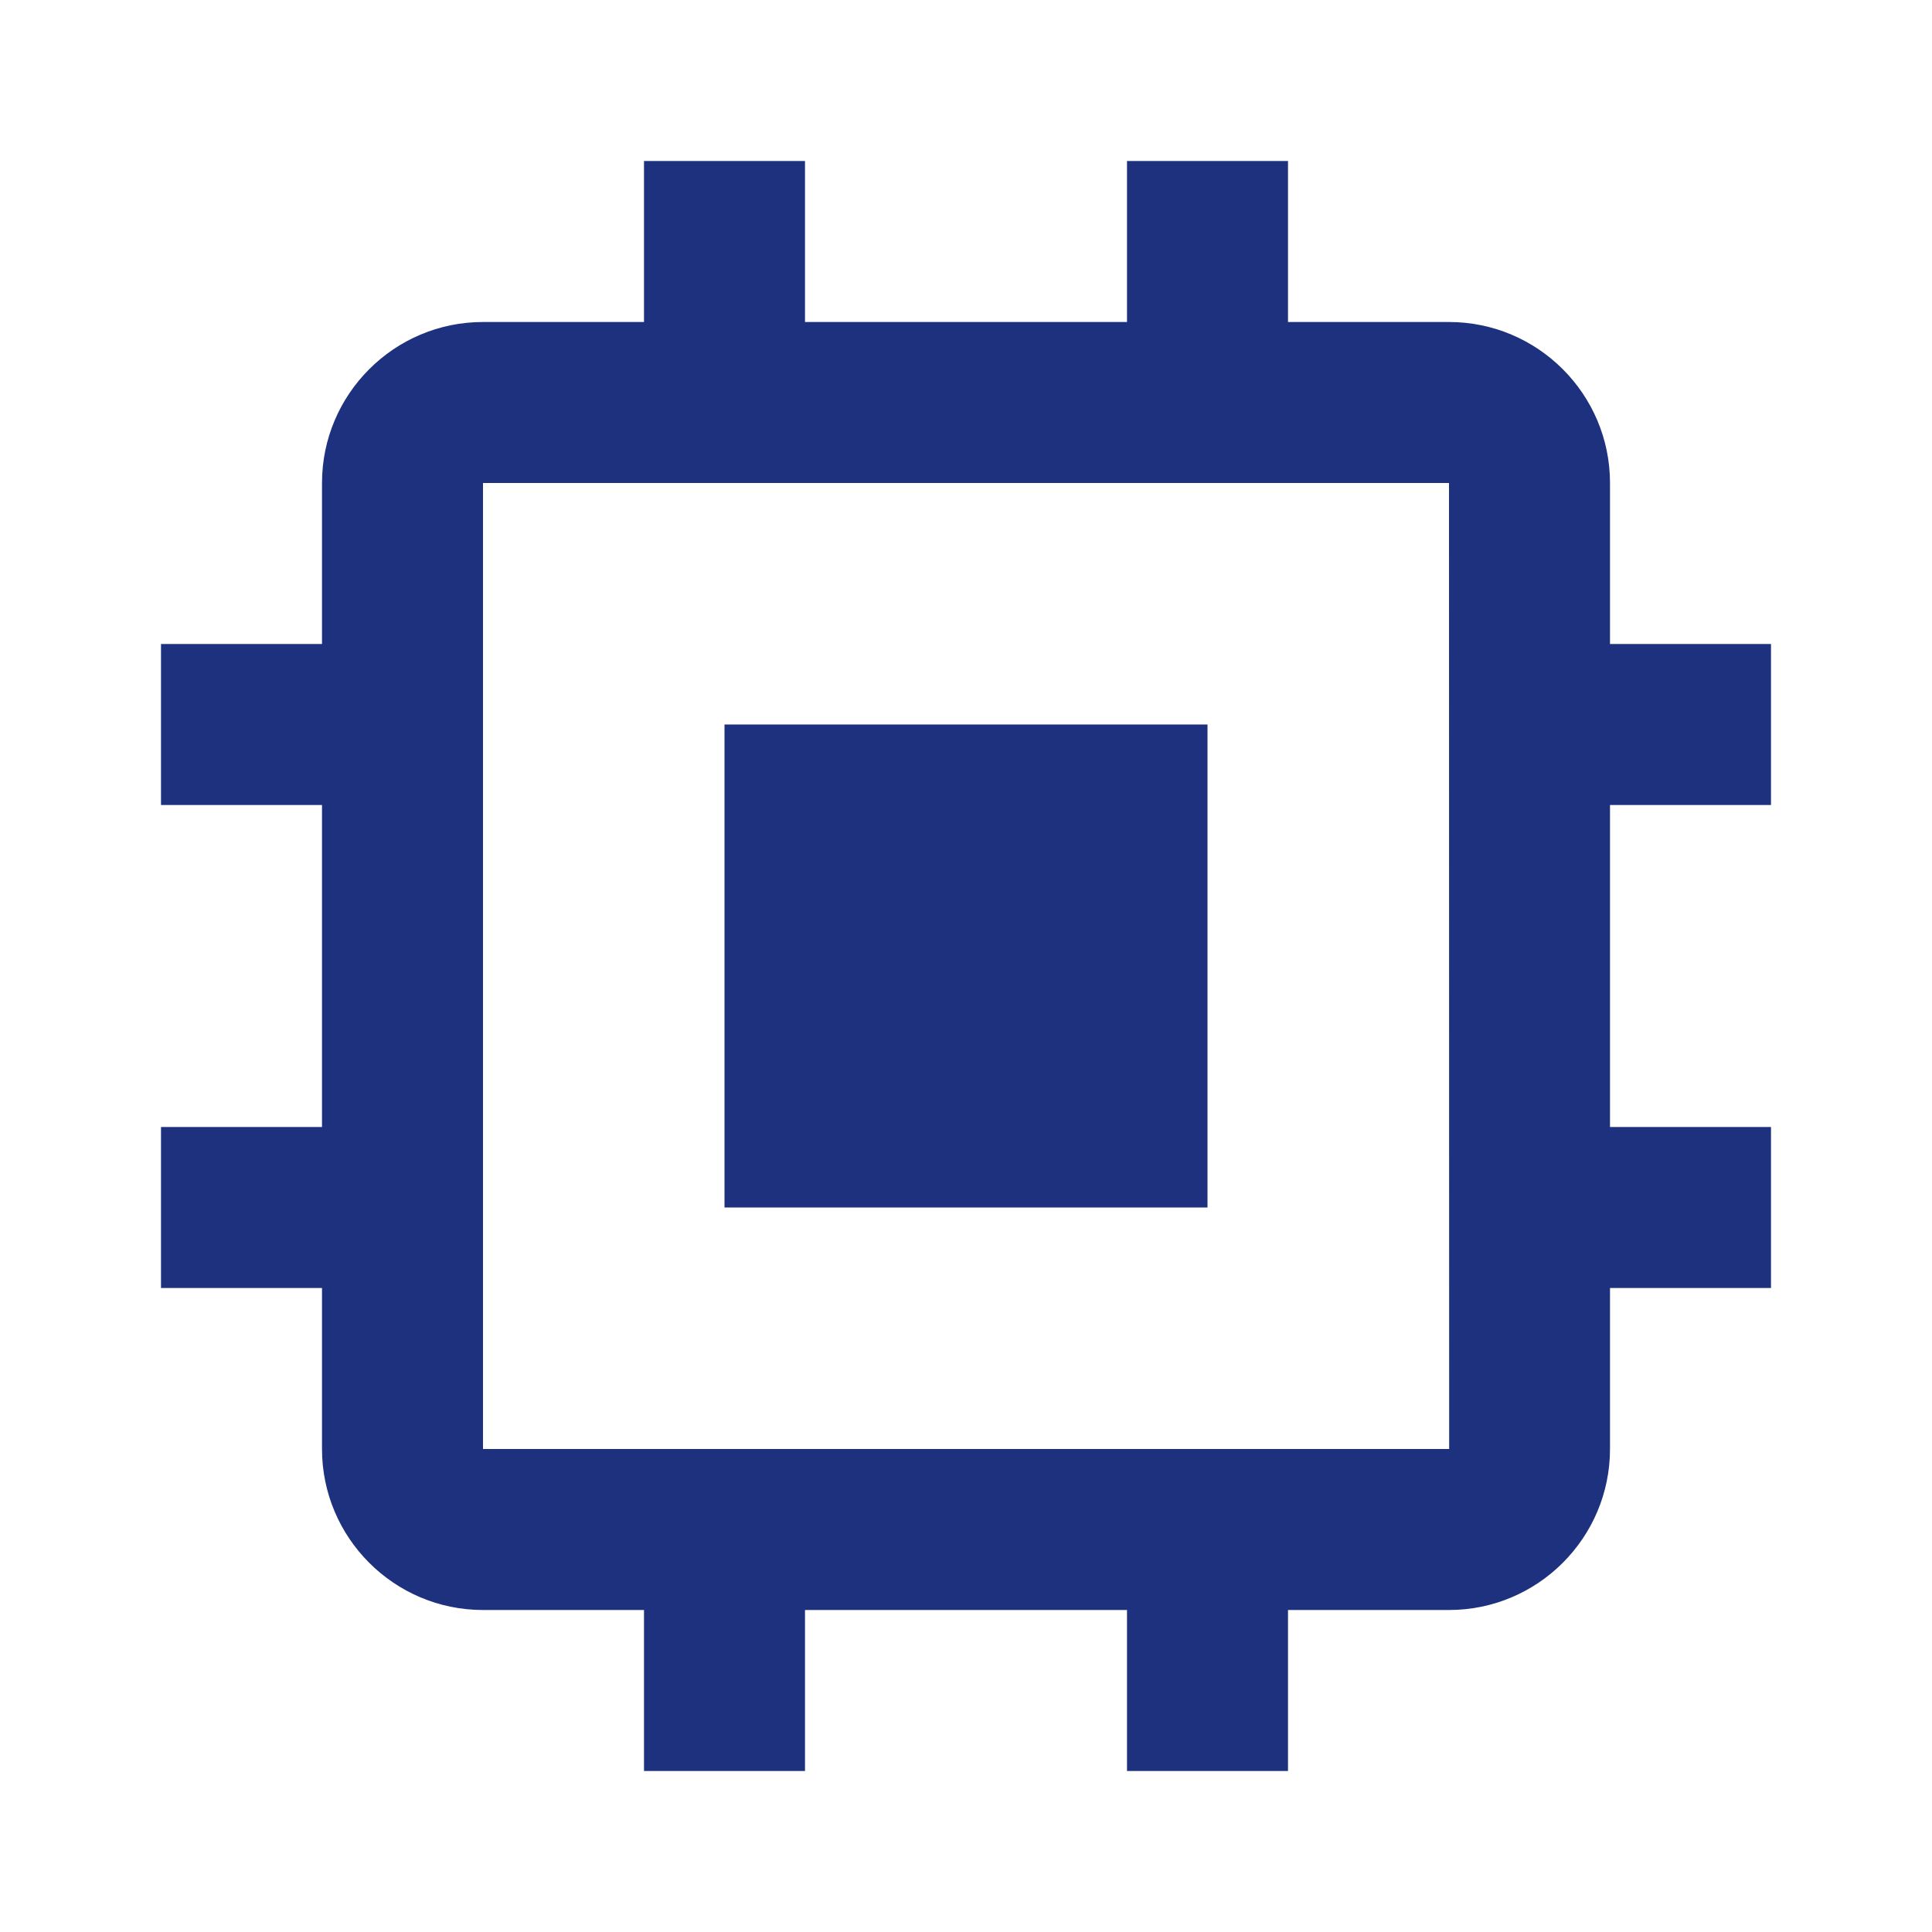<svg width="48" height="48" viewBox="0 0 48 48" fill="none" xmlns="http://www.w3.org/2000/svg">
<path d="M18 18H30V30H18V18Z" fill="#1D317E"/>
<path d="M40 12C40 9.794 38.206 8 36 8H32V4H28V8H20V4H16V8H12C9.794 8 8 9.794 8 12V16H4V20H8V28H4V32H8V36C8 38.206 9.794 40 12 40H16V44H20V40H28V44H32V40H36C38.206 40 40 38.206 40 36V32H44V28H40V20H44V16H40V12ZM12 36V12H36L36.004 36H12Z" fill="#1D317E"/>
</svg>
